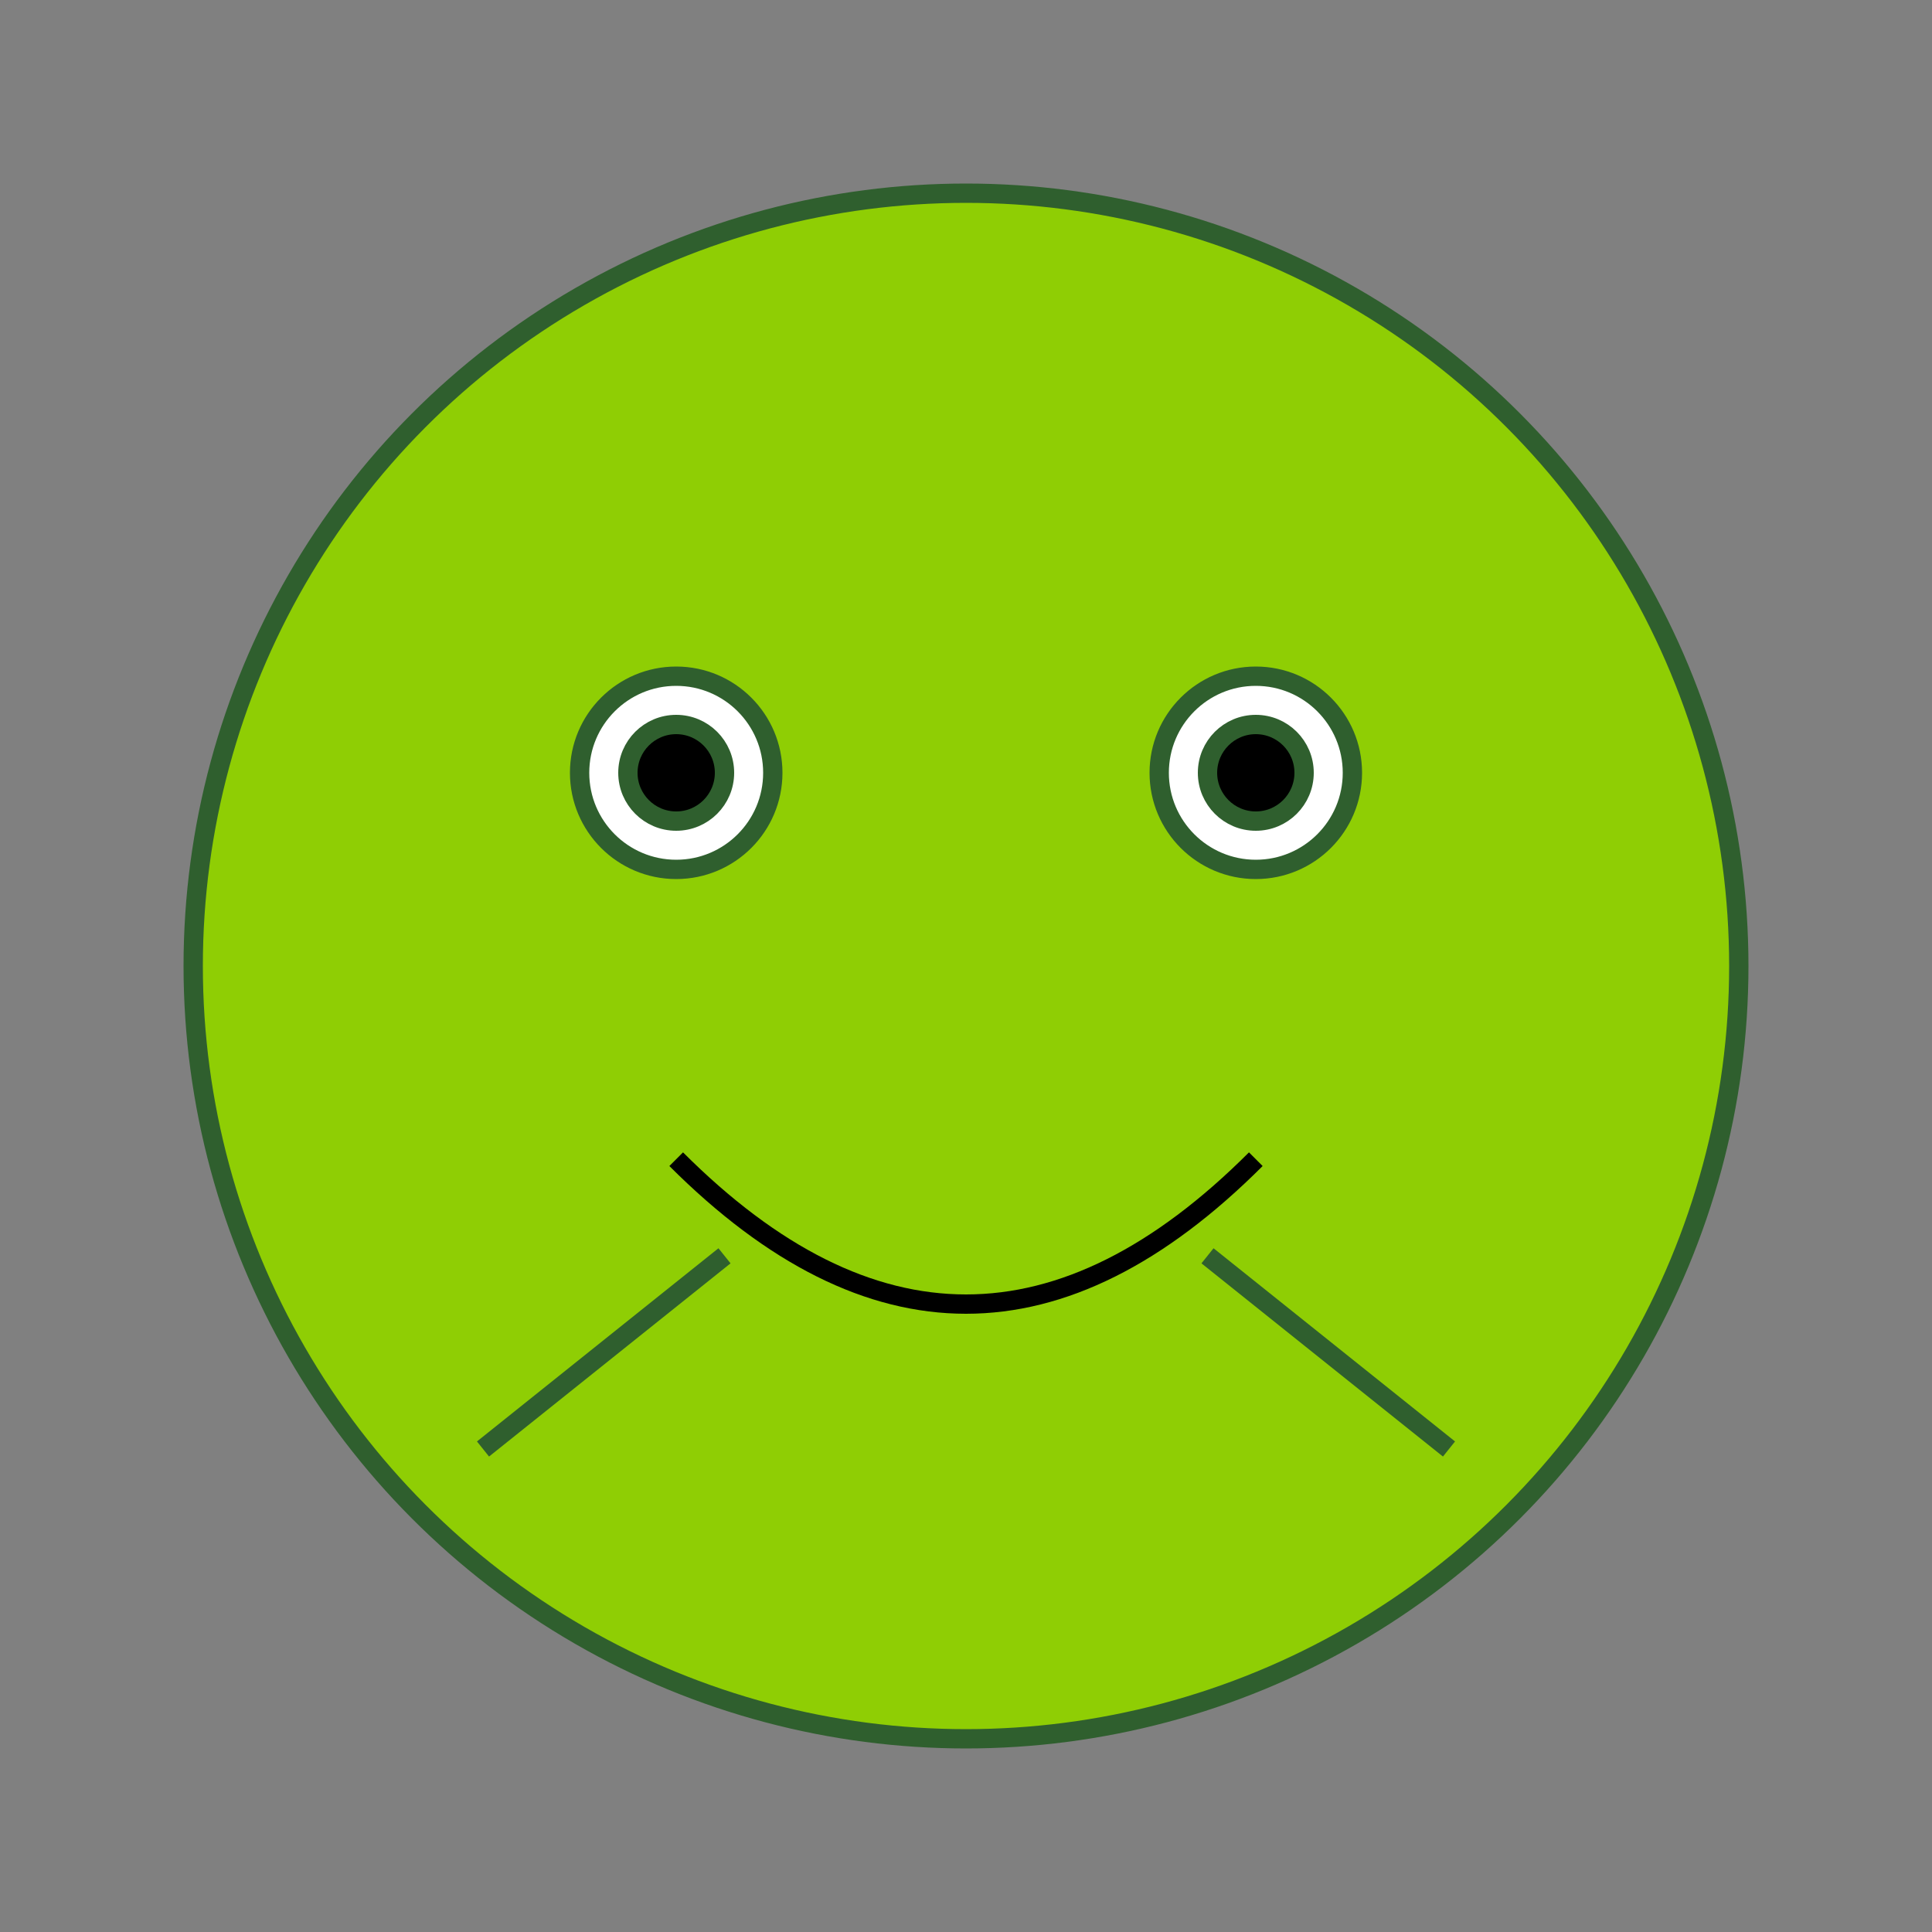 <svg width="200" height="200" xmlns="http://www.w3.org/2000/svg" fill="#76b041" stroke="#2f5f2e" stroke-width="2">
    <rect width="100%" height="100%" fill="#808080" stroke="none"/>
    <circle cx="100" cy="100" r="80" fill="#8fce04" />
    <circle cx="70" cy="80" r="10" fill="#ffffff" />
    <circle cx="130" cy="80" r="10" fill="#ffffff" />
    <circle cx="70" cy="80" r="5" fill="#000000" />
    <circle cx="130" cy="80" r="5" fill="#000000" />
    <path d="M70 120 Q 100 150, 130 120" stroke="black" fill="none" />
    <line x1="50" y1="150" x2="75" y2="130" stroke="#2f5f2e" stroke-width="2" />
    <line x1="150" y1="150" x2="125" y2="130" stroke="#2f5f2e" stroke-width="2" />
</svg>